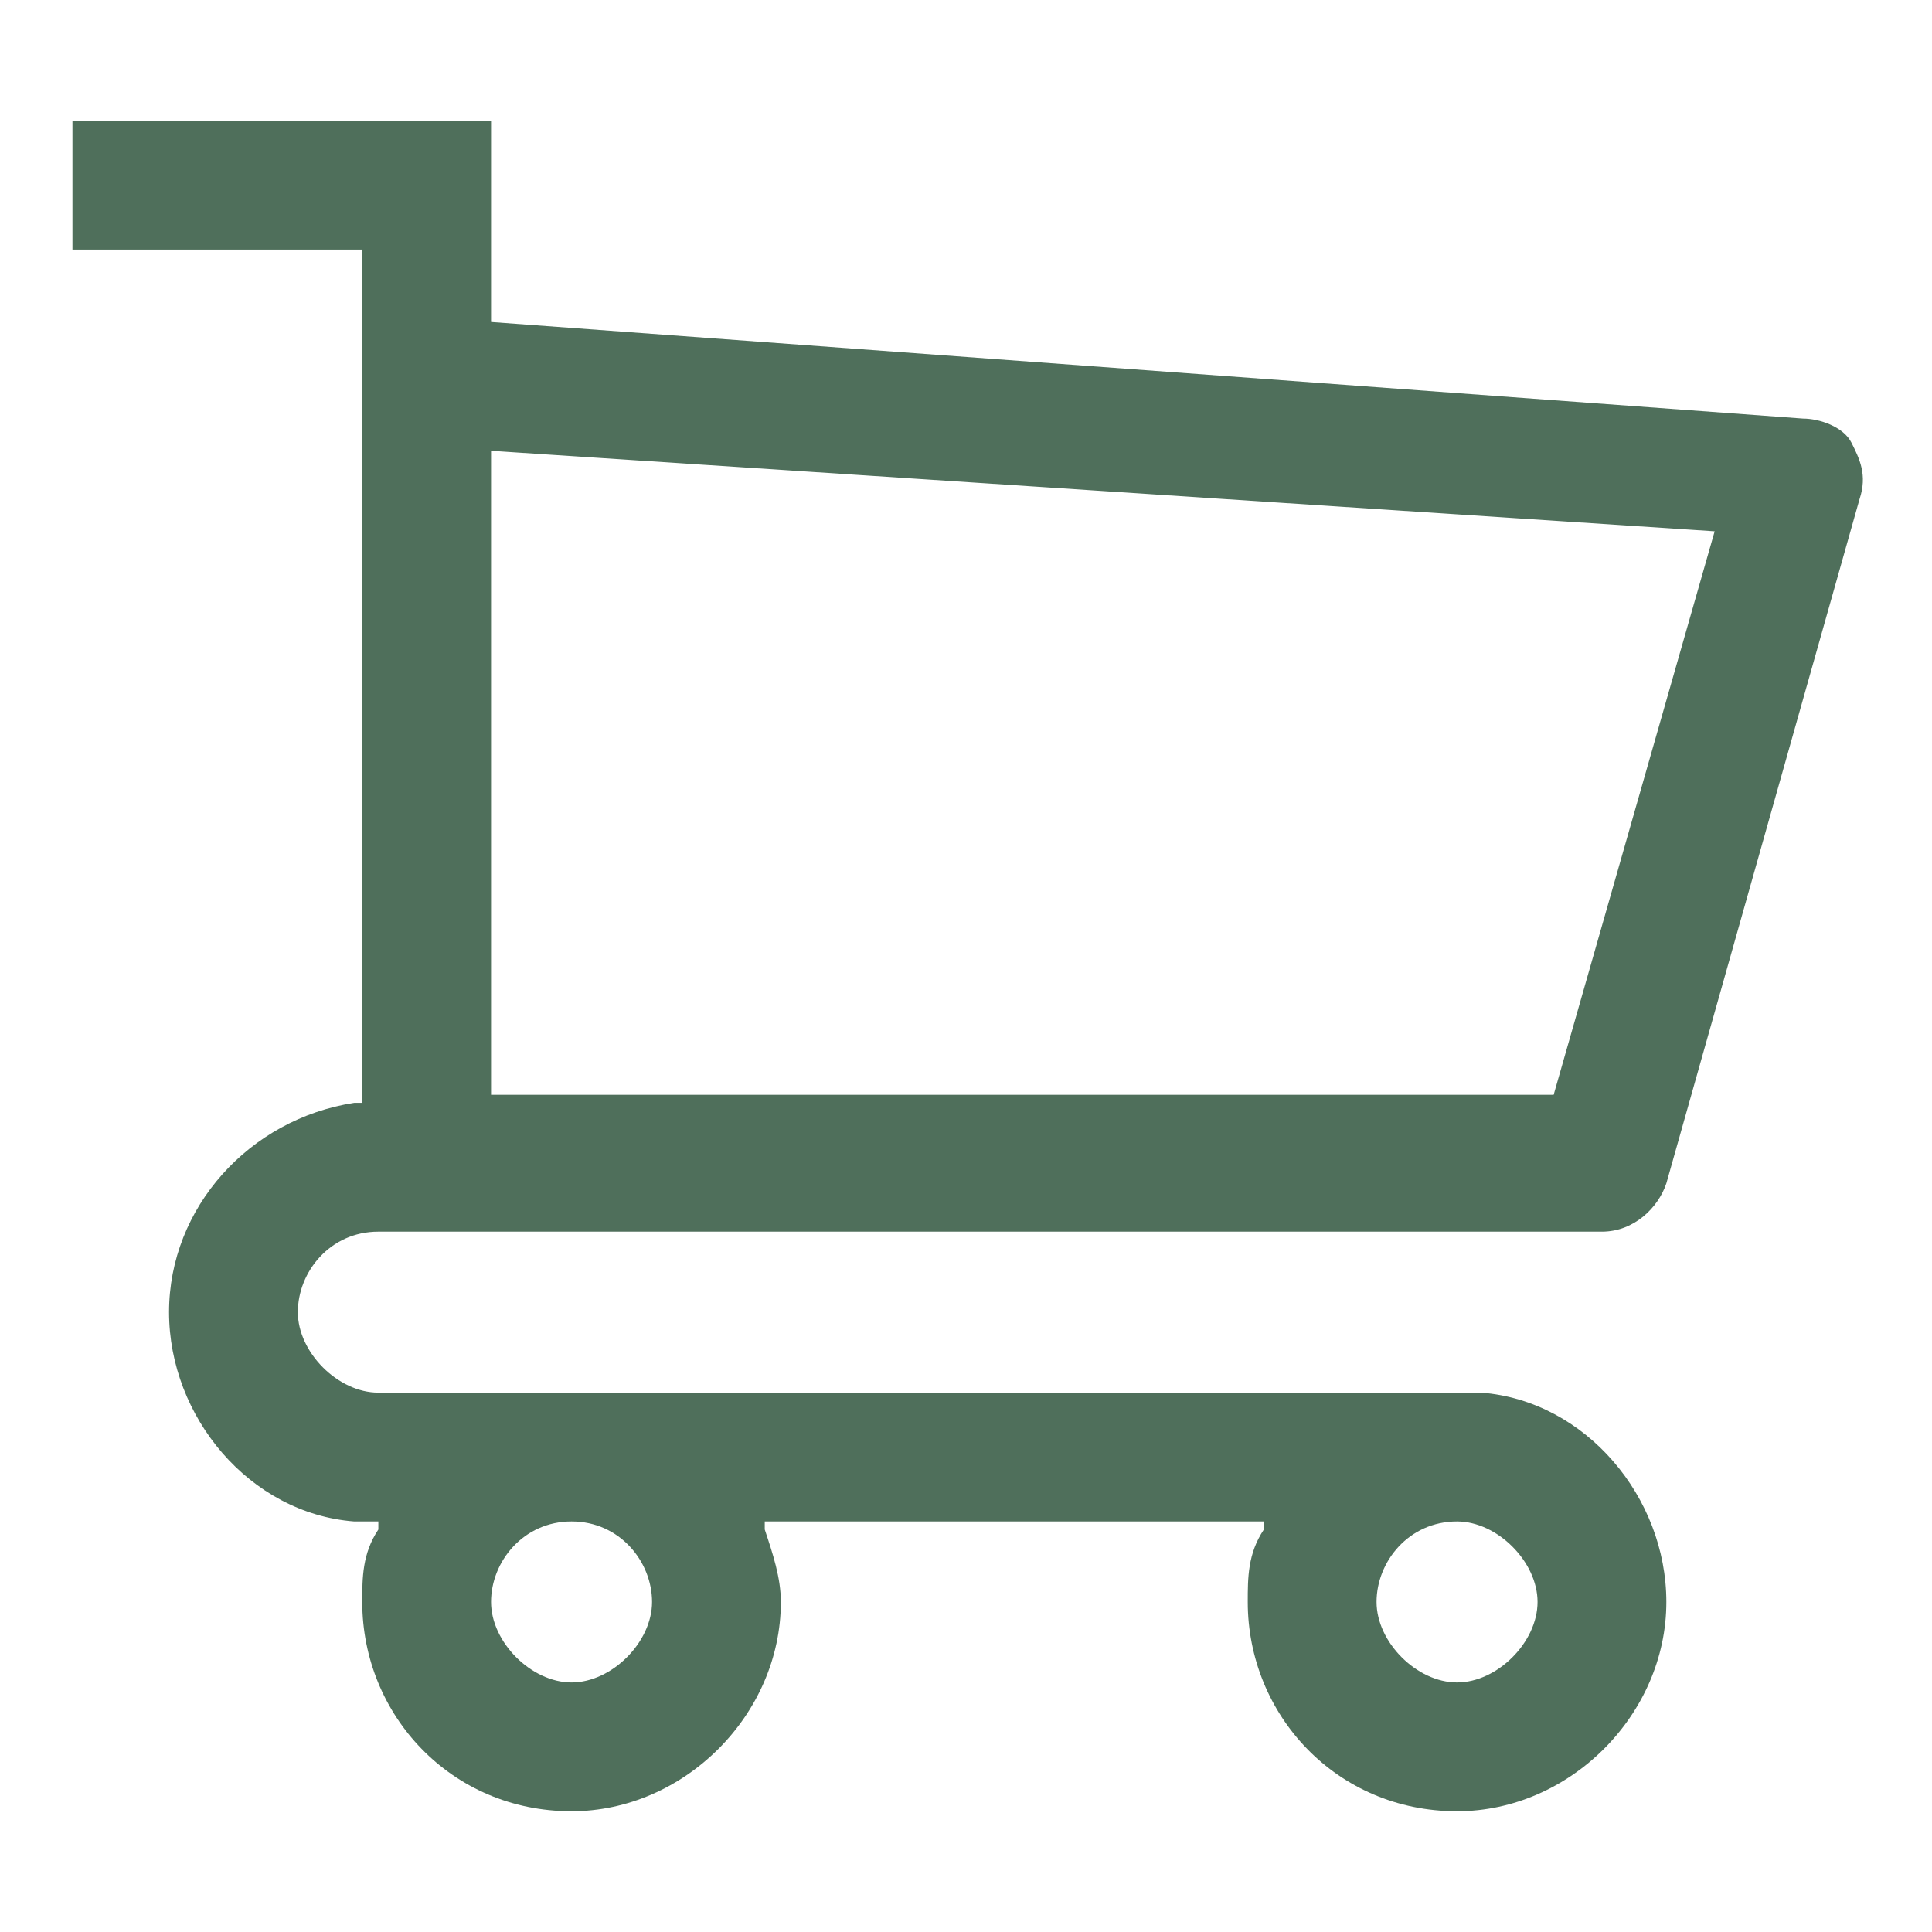 <svg width="24" height="24" viewBox="0 0 24 24" fill="none" xmlns="http://www.w3.org/2000/svg">
<path d="M18.1 22.5C16.6 22.5 15.5 21.3 15.5 19.9C15.5 19.6 15.5 19.3 15.7 19V18.9H9.5V19C9.6 19.3 9.7 19.6 9.7 19.9C9.7 21.3 8.5 22.5 7.1 22.5C5.6 22.5 4.5 21.3 4.5 19.9C4.5 19.6 4.5 19.3 4.7 19V18.9H4.5H4.4C3.1 18.8 2.1 17.6 2.1 16.3C2.1 15 3.1 13.9 4.4 13.7H4.5V3.1H0.9V1.5H6.1V4L22.4 5.2C22.6 5.2 22.9 5.3 23 5.5C23.1 5.7 23.2 5.9 23.1 6.2L20.7 14.7C20.6 15 20.3 15.3 19.9 15.3H4.7C4.1 15.3 3.7 15.8 3.7 16.3C3.7 16.8 4.2 17.3 4.7 17.3H18.3H18.4C19.7 17.4 20.7 18.6 20.7 19.9C20.7 21.3 19.5 22.5 18.1 22.5ZM18.1 18.9C17.5 18.9 17.1 19.4 17.1 19.9C17.1 20.4 17.6 20.9 18.1 20.9C18.6 20.9 19.1 20.4 19.1 19.9C19.1 19.4 18.6 18.9 18.1 18.9ZM7.1 18.9C6.5 18.9 6.1 19.4 6.1 19.9C6.1 20.4 6.6 20.9 7.1 20.9C7.6 20.9 8.1 20.4 8.1 19.9C8.1 19.4 7.7 18.9 7.1 18.9ZM6.1 13.6H19.3L21.3 6.6L6.1 5.6V13.6Z" fill="#4F6F5B"/>
</svg>
